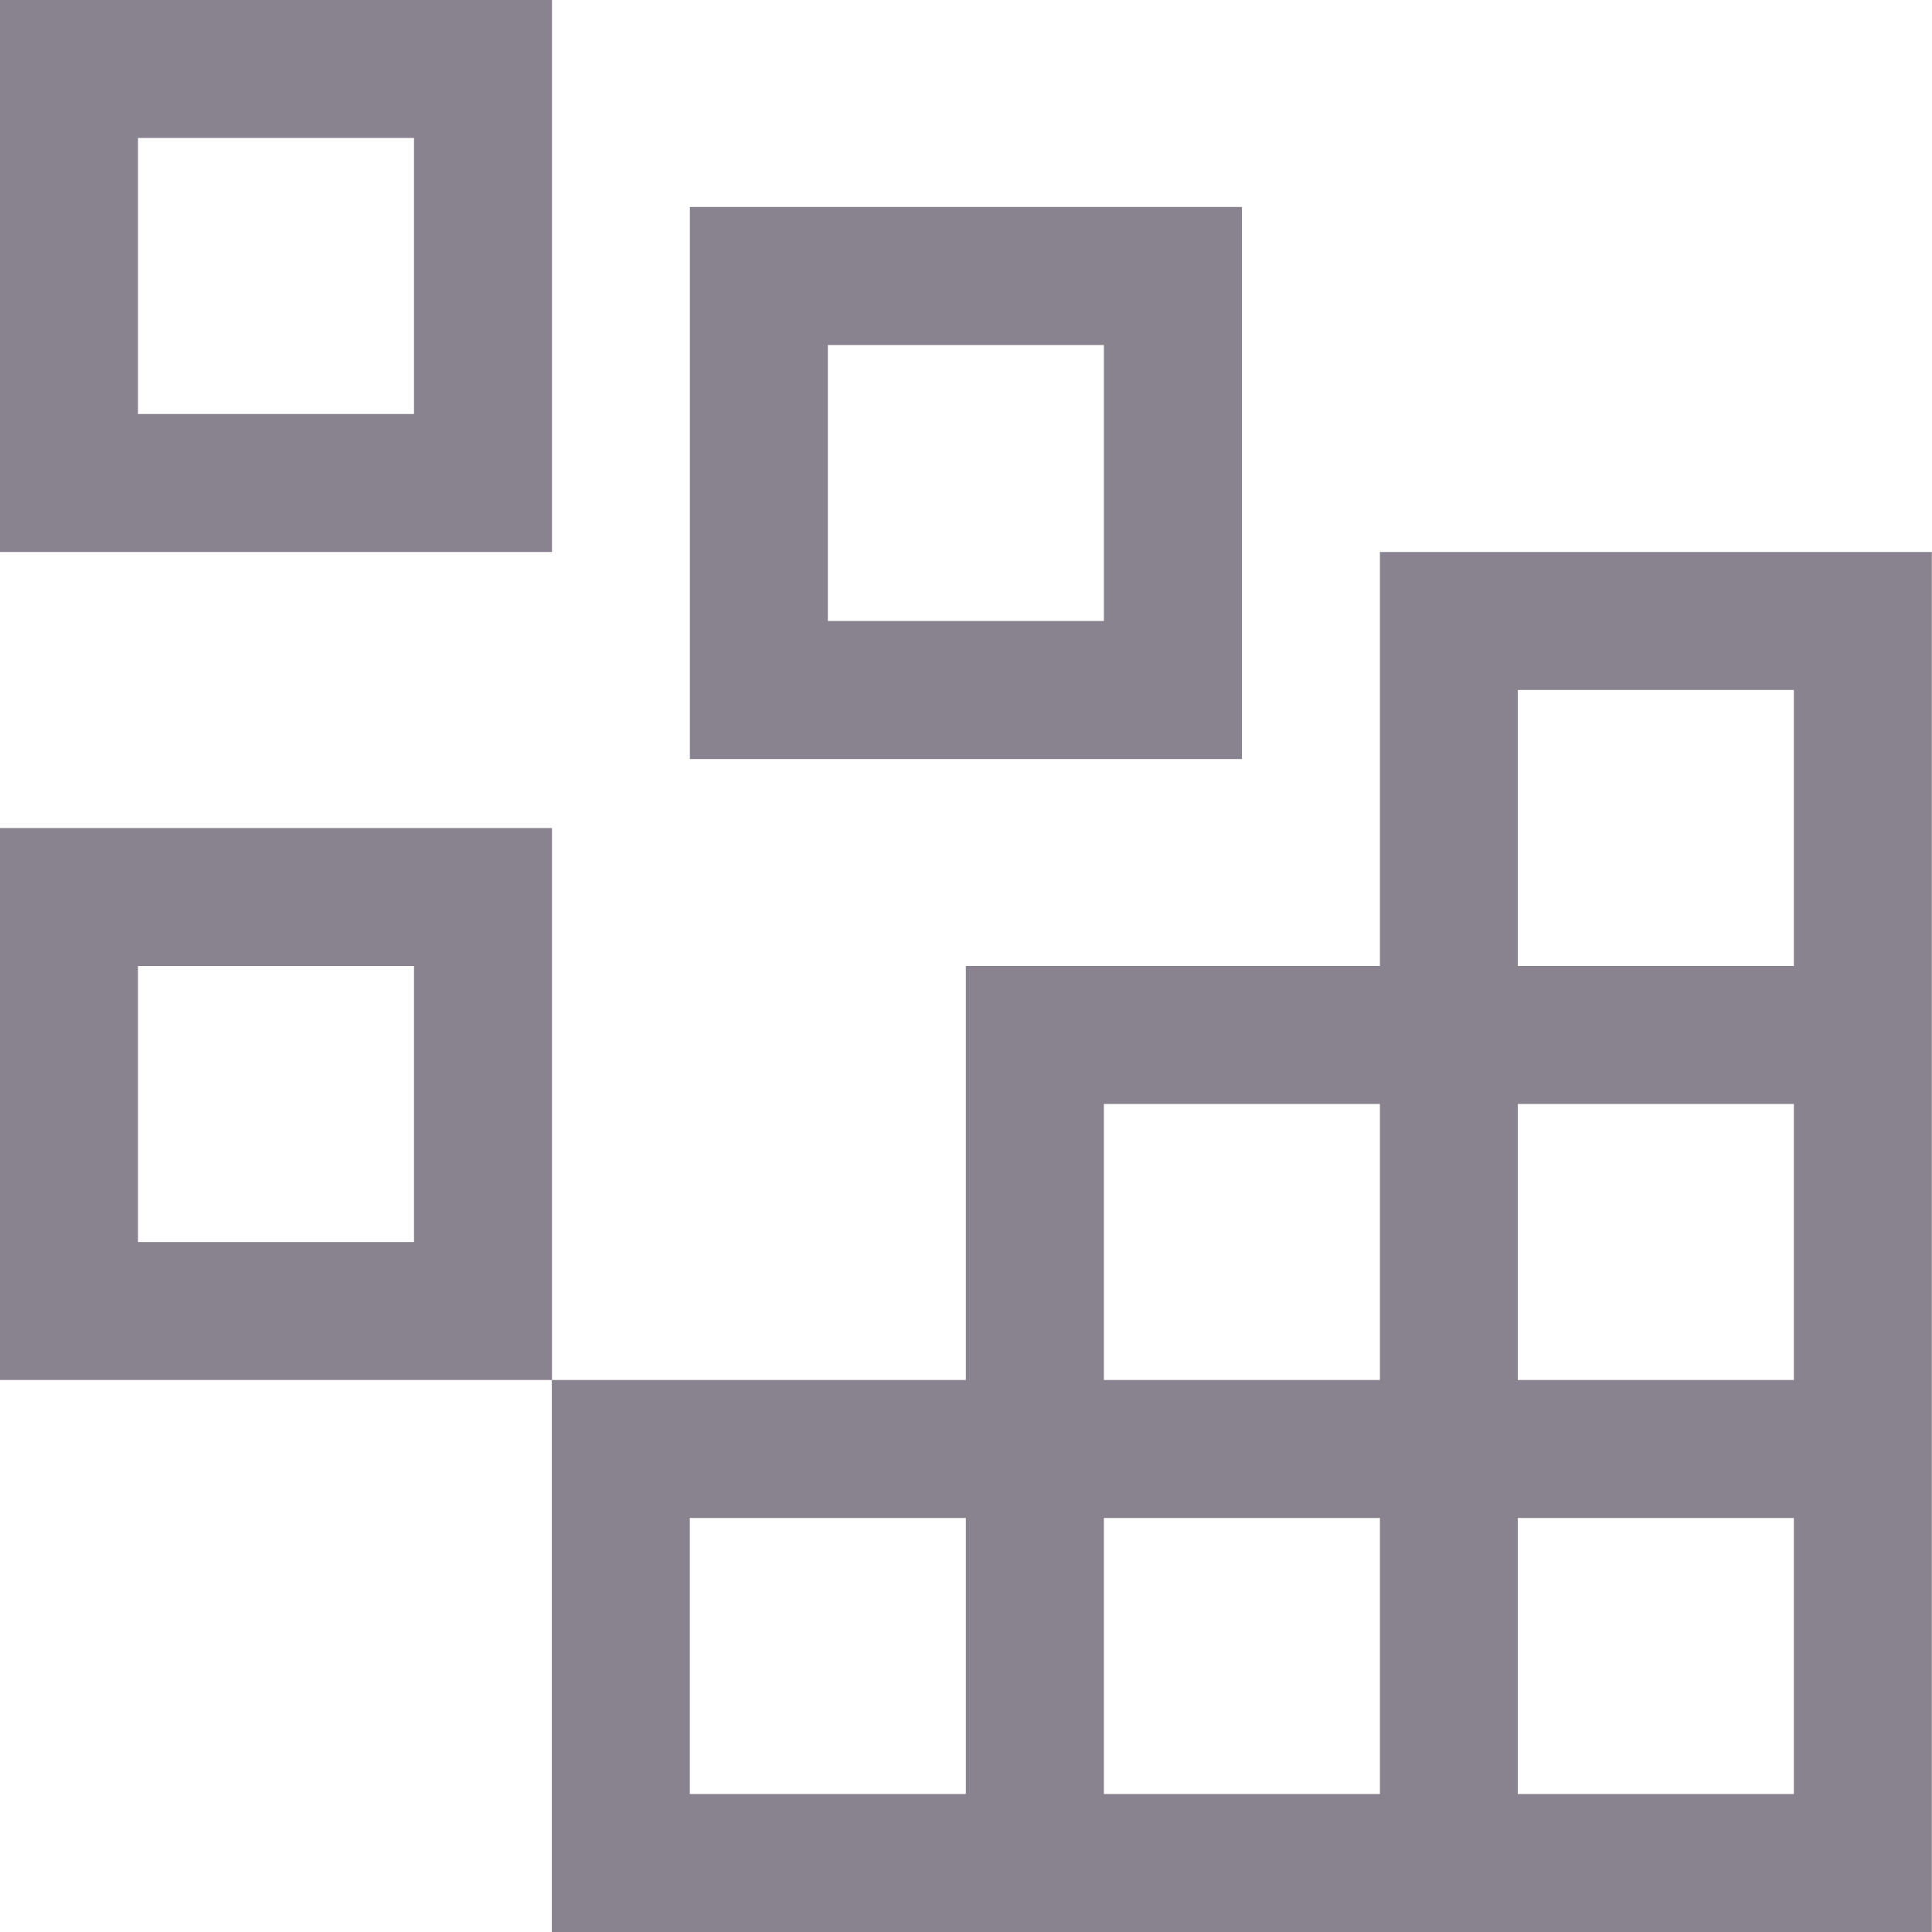 <svg width="24" height="24" viewBox="0 0 24 24" fill="none" xmlns="http://www.w3.org/2000/svg">
<path d="M23.998 6.857V24H6.855V17.143H0V10.286H6.857V17.143H11.998V12H17.142V6.857H23.998ZM8.569 18.857V22.286H11.998V18.857H8.569ZM13.713 18.857V22.286H17.142V18.857H13.713ZM18.855 18.857V22.286H22.284V18.857H18.855ZM13.713 13.714V17.143H17.142V13.714H13.713ZM18.855 13.714V17.143H22.284V13.714H18.855ZM1.714 15.429H5.143V12H1.714V15.429ZM18.855 8.571V12H22.284V8.571H18.855ZM15.428 9.429H8.57V2.571H15.428V9.429ZM10.284 7.714H13.713V4.286H10.284V7.714ZM6.857 6.857H0V0H6.857V6.857ZM1.714 5.143H5.143V1.714H1.714V5.143Z" fill="#89828F"/>
</svg>
